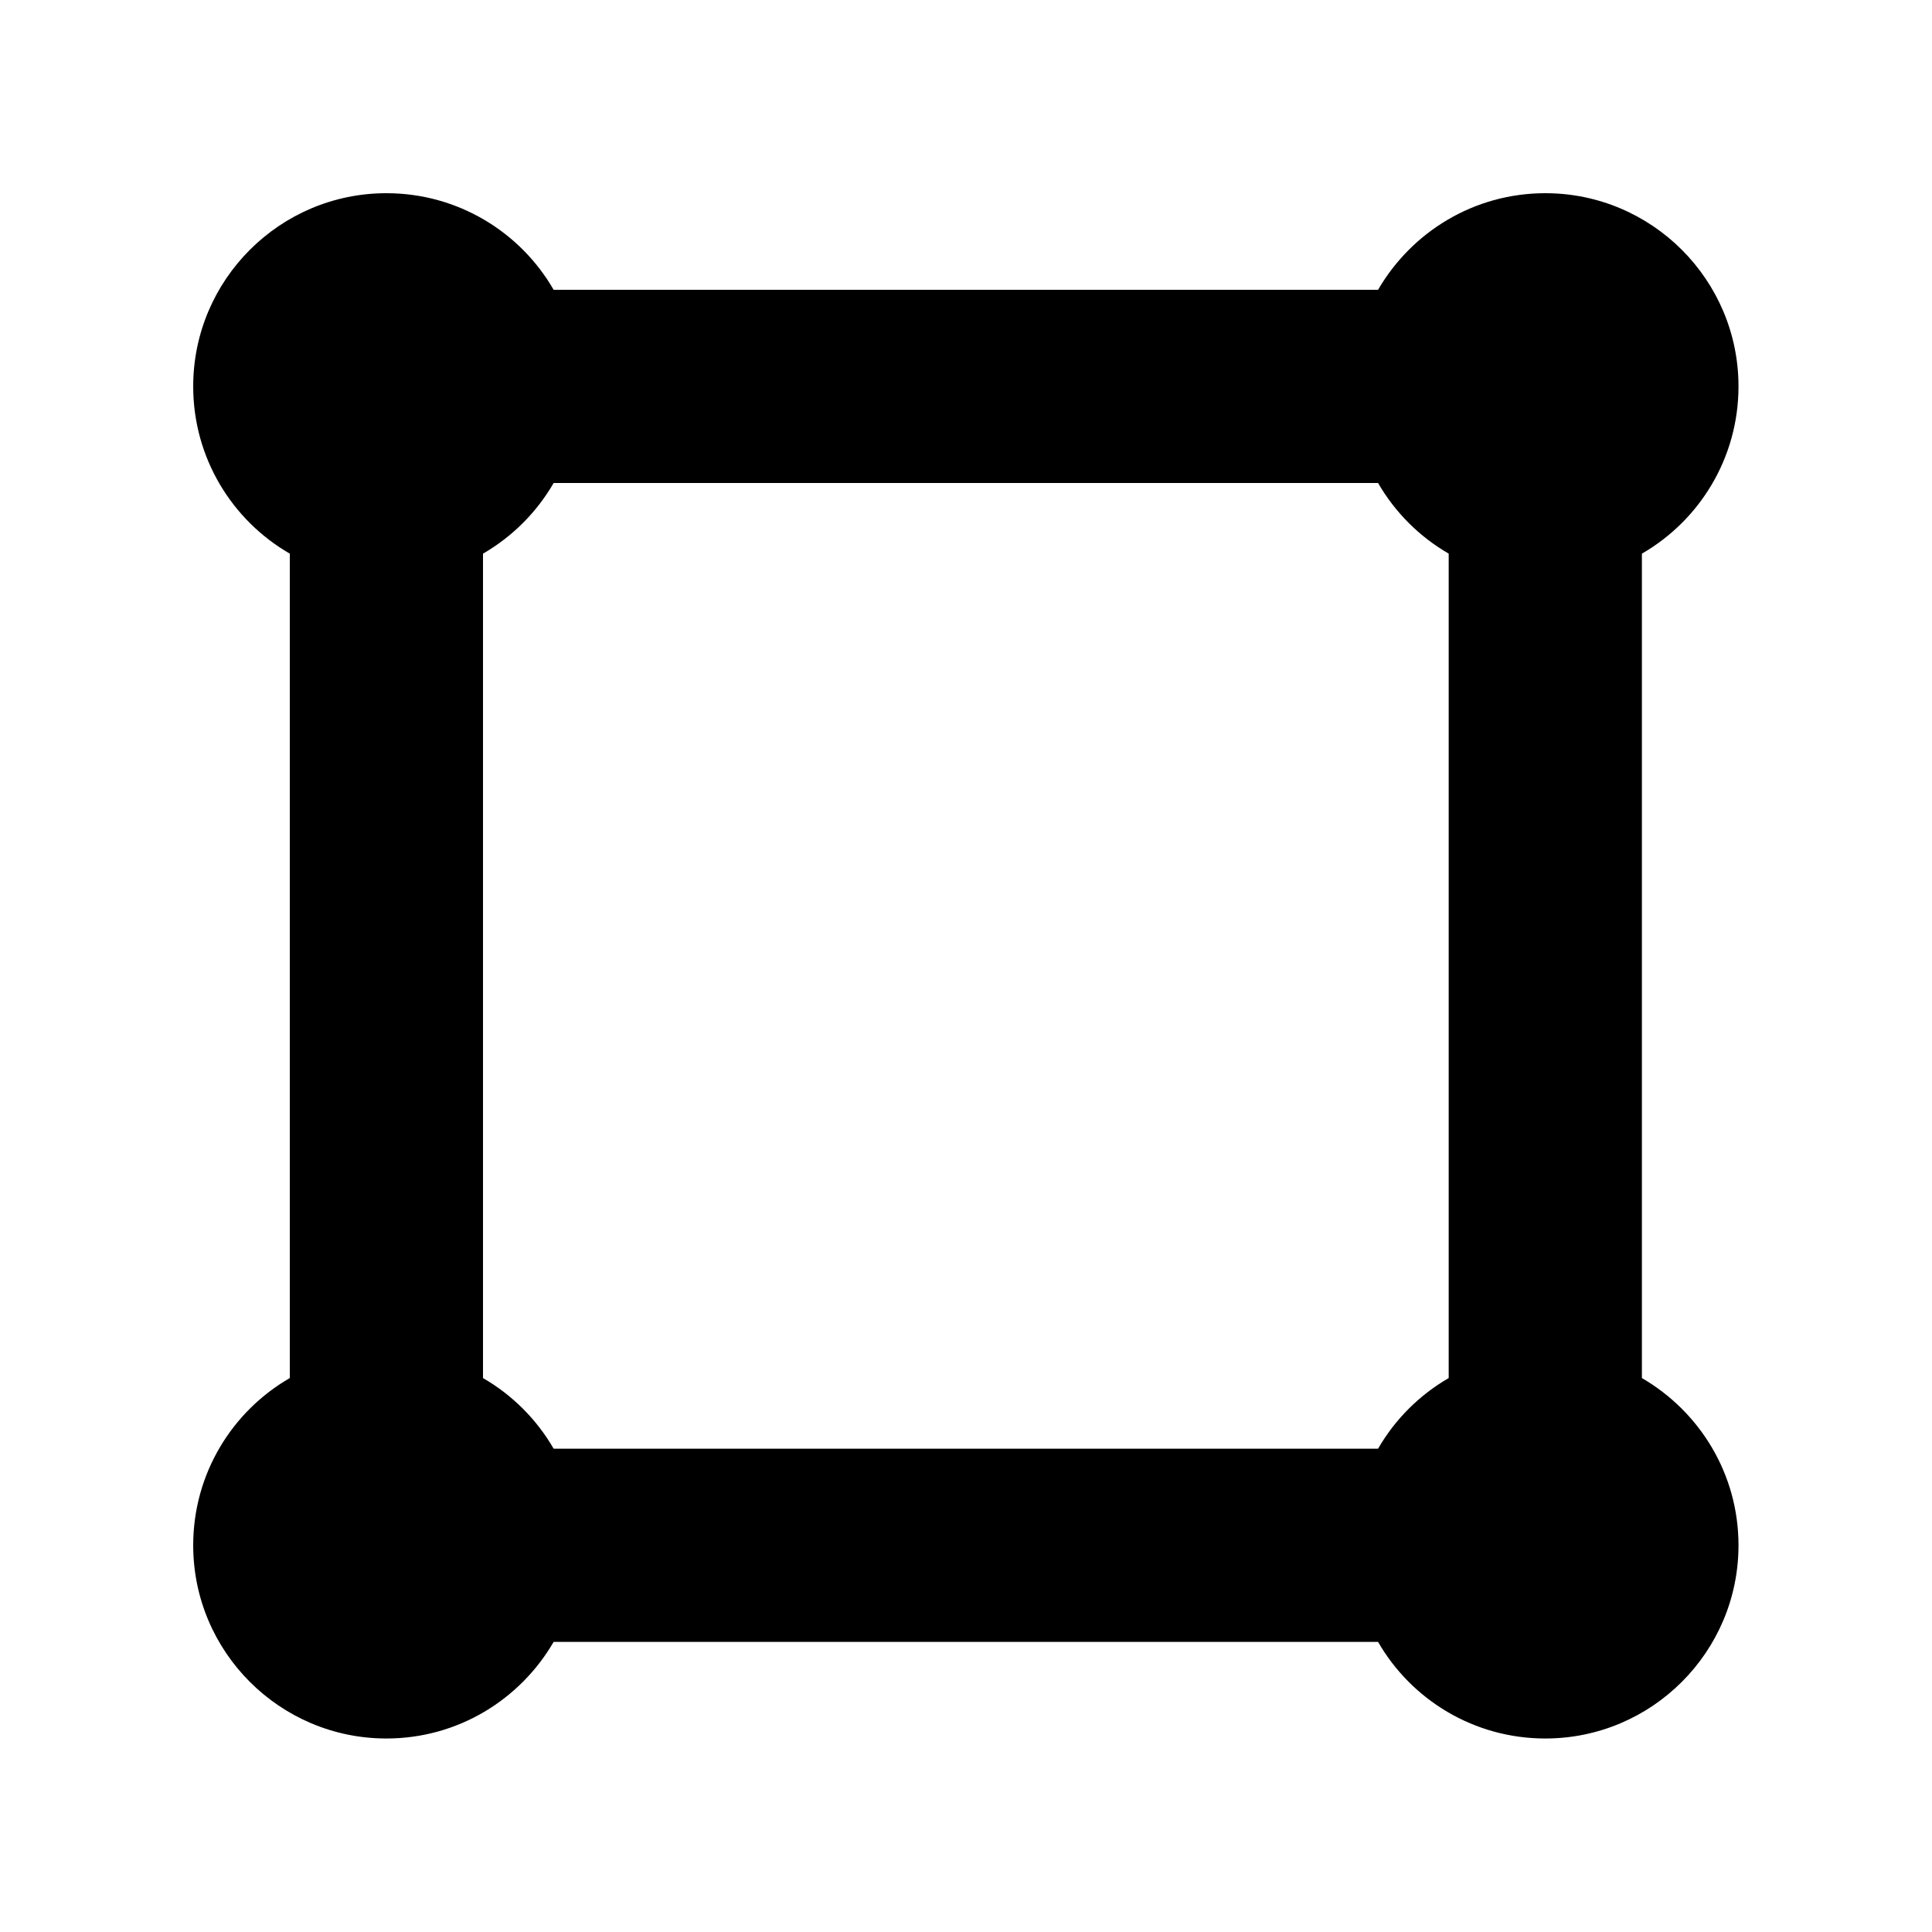 <svg xmlns="http://www.w3.org/2000/svg" viewBox="0 0 640 640"><!--! Font Awesome Pro 7.1.0 by @fontawesome - https://fontawesome.com License - https://fontawesome.com/license (Commercial License) Copyright 2025 Fonticons, Inc. --><path fill="currentColor" d="M96 183.4C76.9 172.4 64 151.7 64 128C64 92.7 92.7 64 128 64C151.7 64 172.4 76.9 183.4 96L456.5 96C467.6 76.9 488.2 64 511.9 64C547.2 64 575.9 92.7 575.9 128C575.9 151.7 563 172.4 543.9 183.4L543.9 456.5C563 467.6 575.9 488.2 575.9 511.9C575.9 547.2 547.2 575.9 511.9 575.9C488.2 575.9 467.5 563 456.5 543.9L183.4 543.9C172.3 563 151.7 575.9 128 575.9C92.7 575.9 64 547.2 64 511.9C64 488.2 76.9 467.5 96 456.5L96 183.4zM160 183.4L160 456.5C169.7 462.1 177.8 470.2 183.4 479.9L456.5 479.9C462.1 470.2 470.2 462.1 479.9 456.5L479.9 183.4C470.2 177.8 462.1 169.7 456.5 160L183.4 160C177.8 169.7 169.7 177.8 160 183.4z"/></svg>